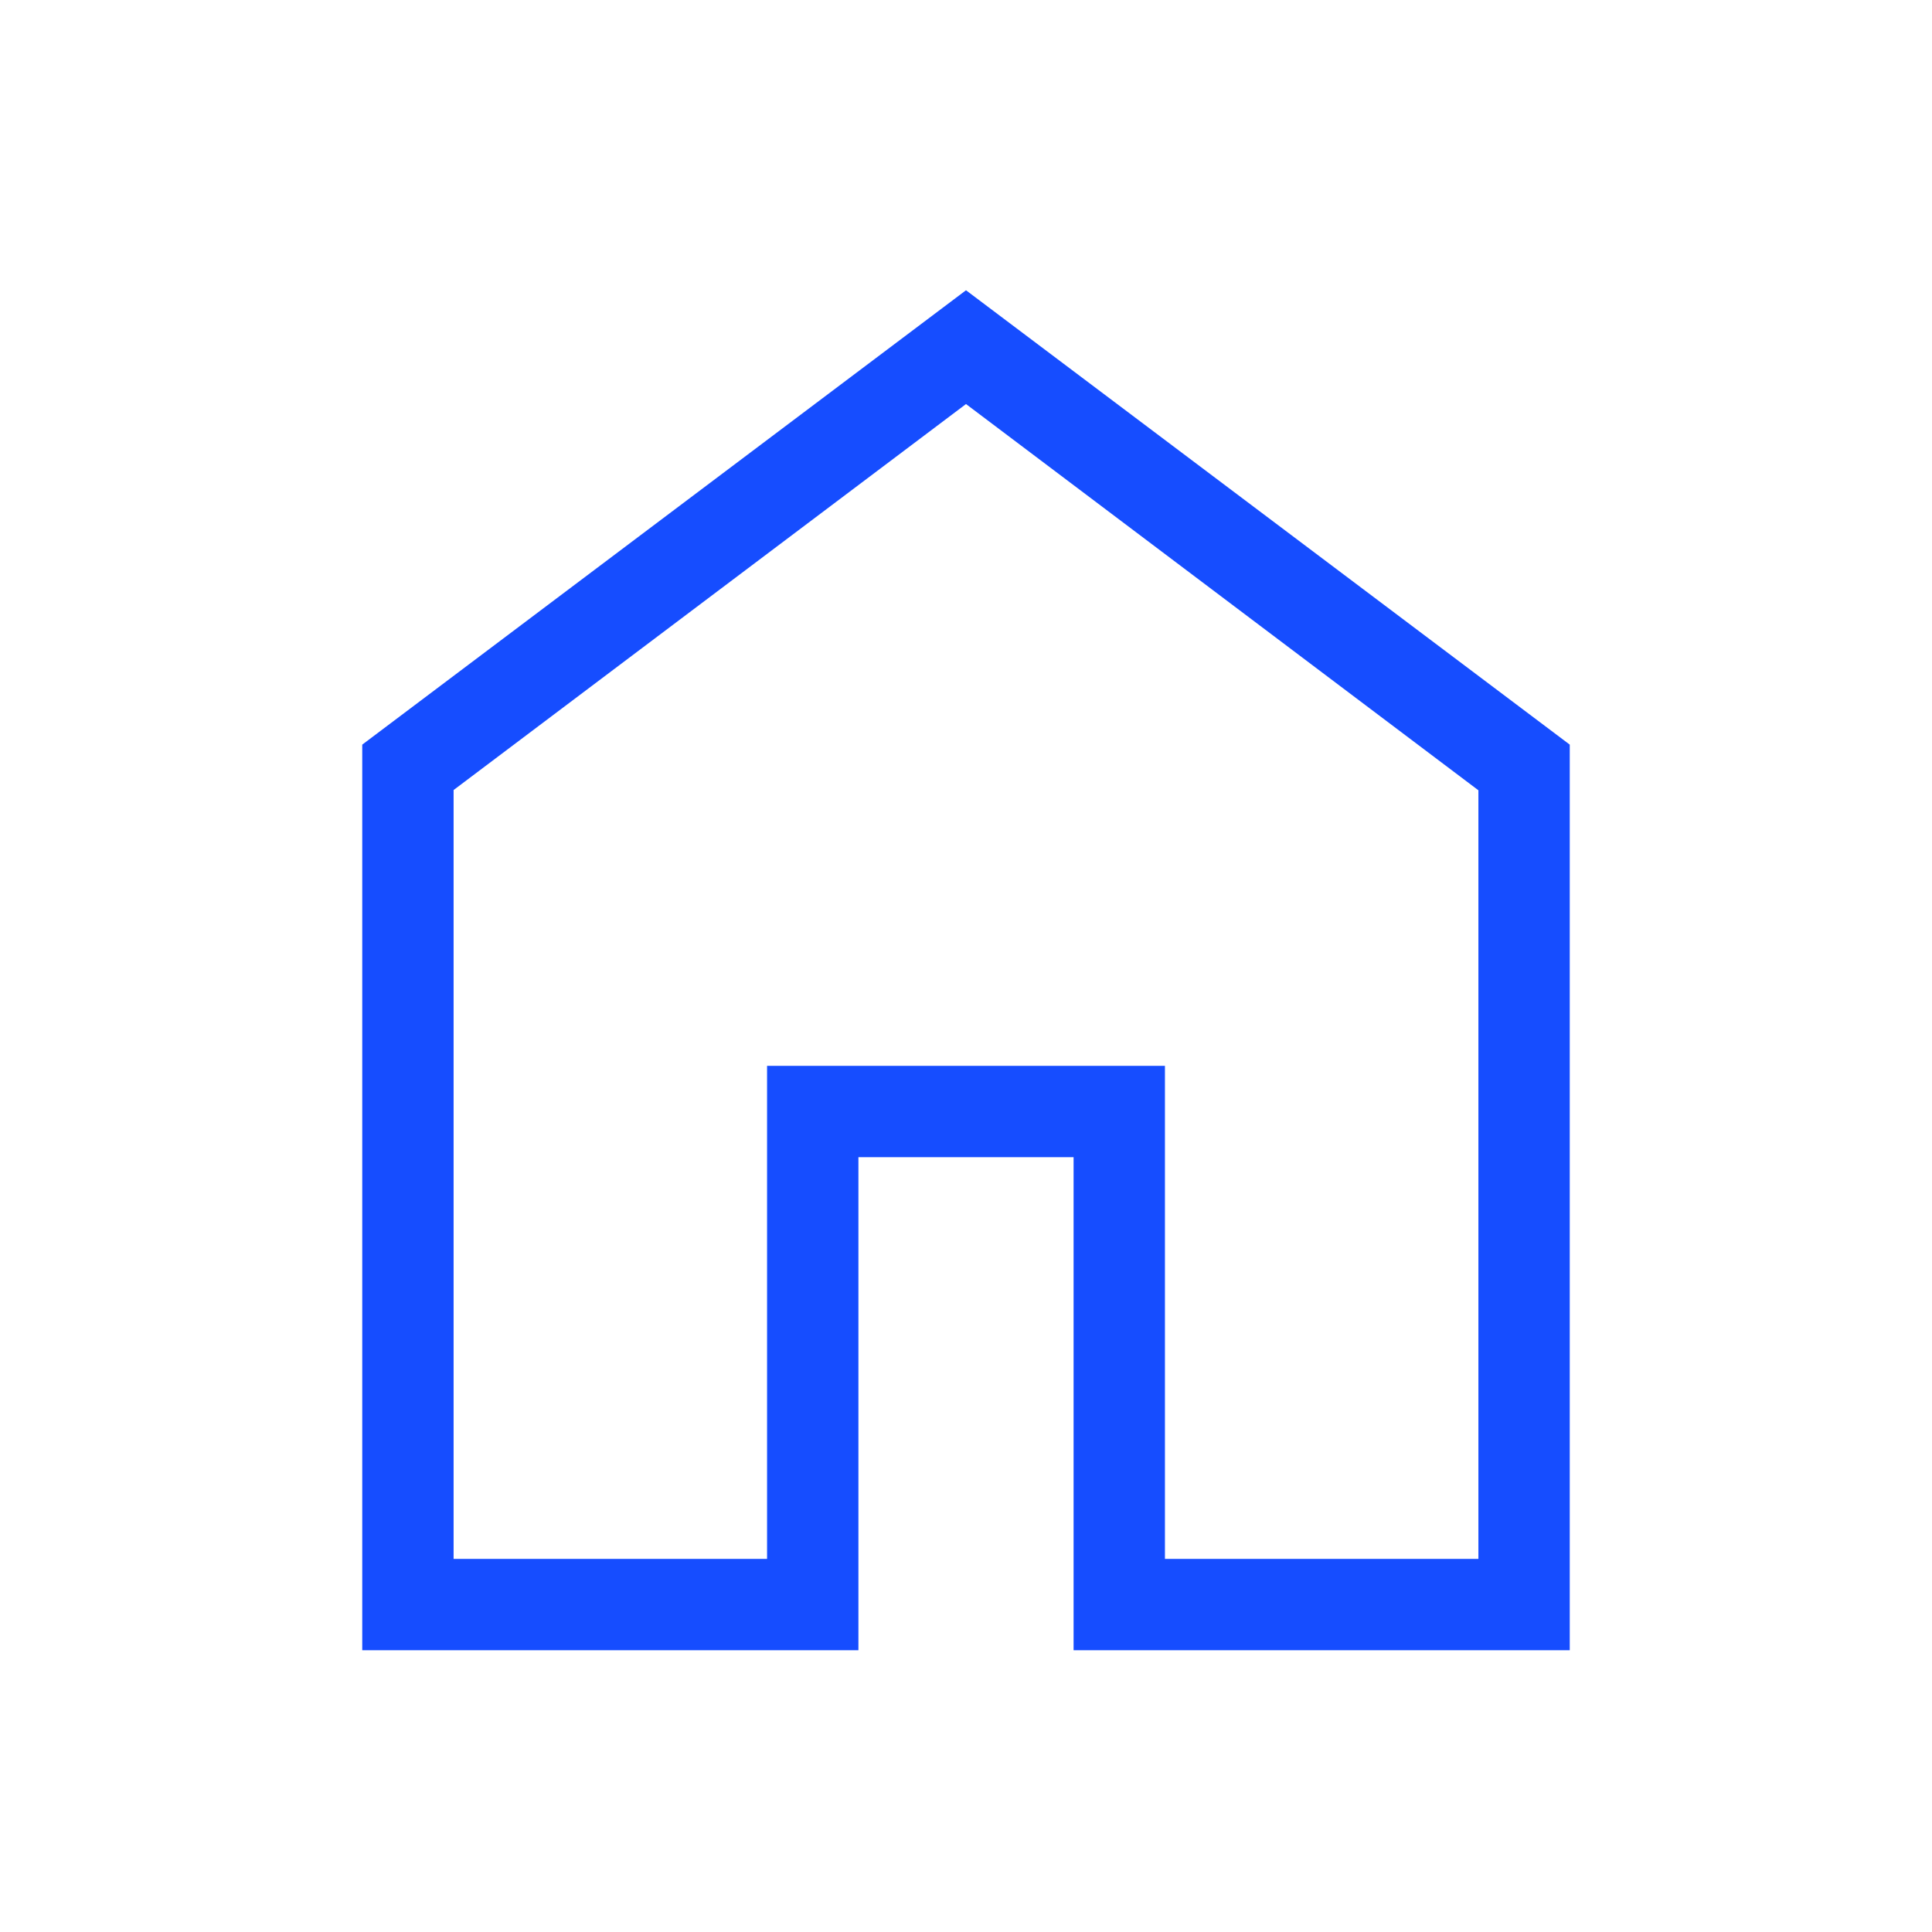 <svg xmlns="http://www.w3.org/2000/svg" height="48px" viewBox="0 -960 960 960" width="48px" fill="#164dff"><path d="M225.39-185.39h155.76v-244.99h197.7v244.99h155.76v-381.92L480-759.23 225.39-567.44v382.05ZM180-140v-450l300-225.77L780-590v450H533.46v-245H426.54v245H180Zm300-332.62Z"/></svg>